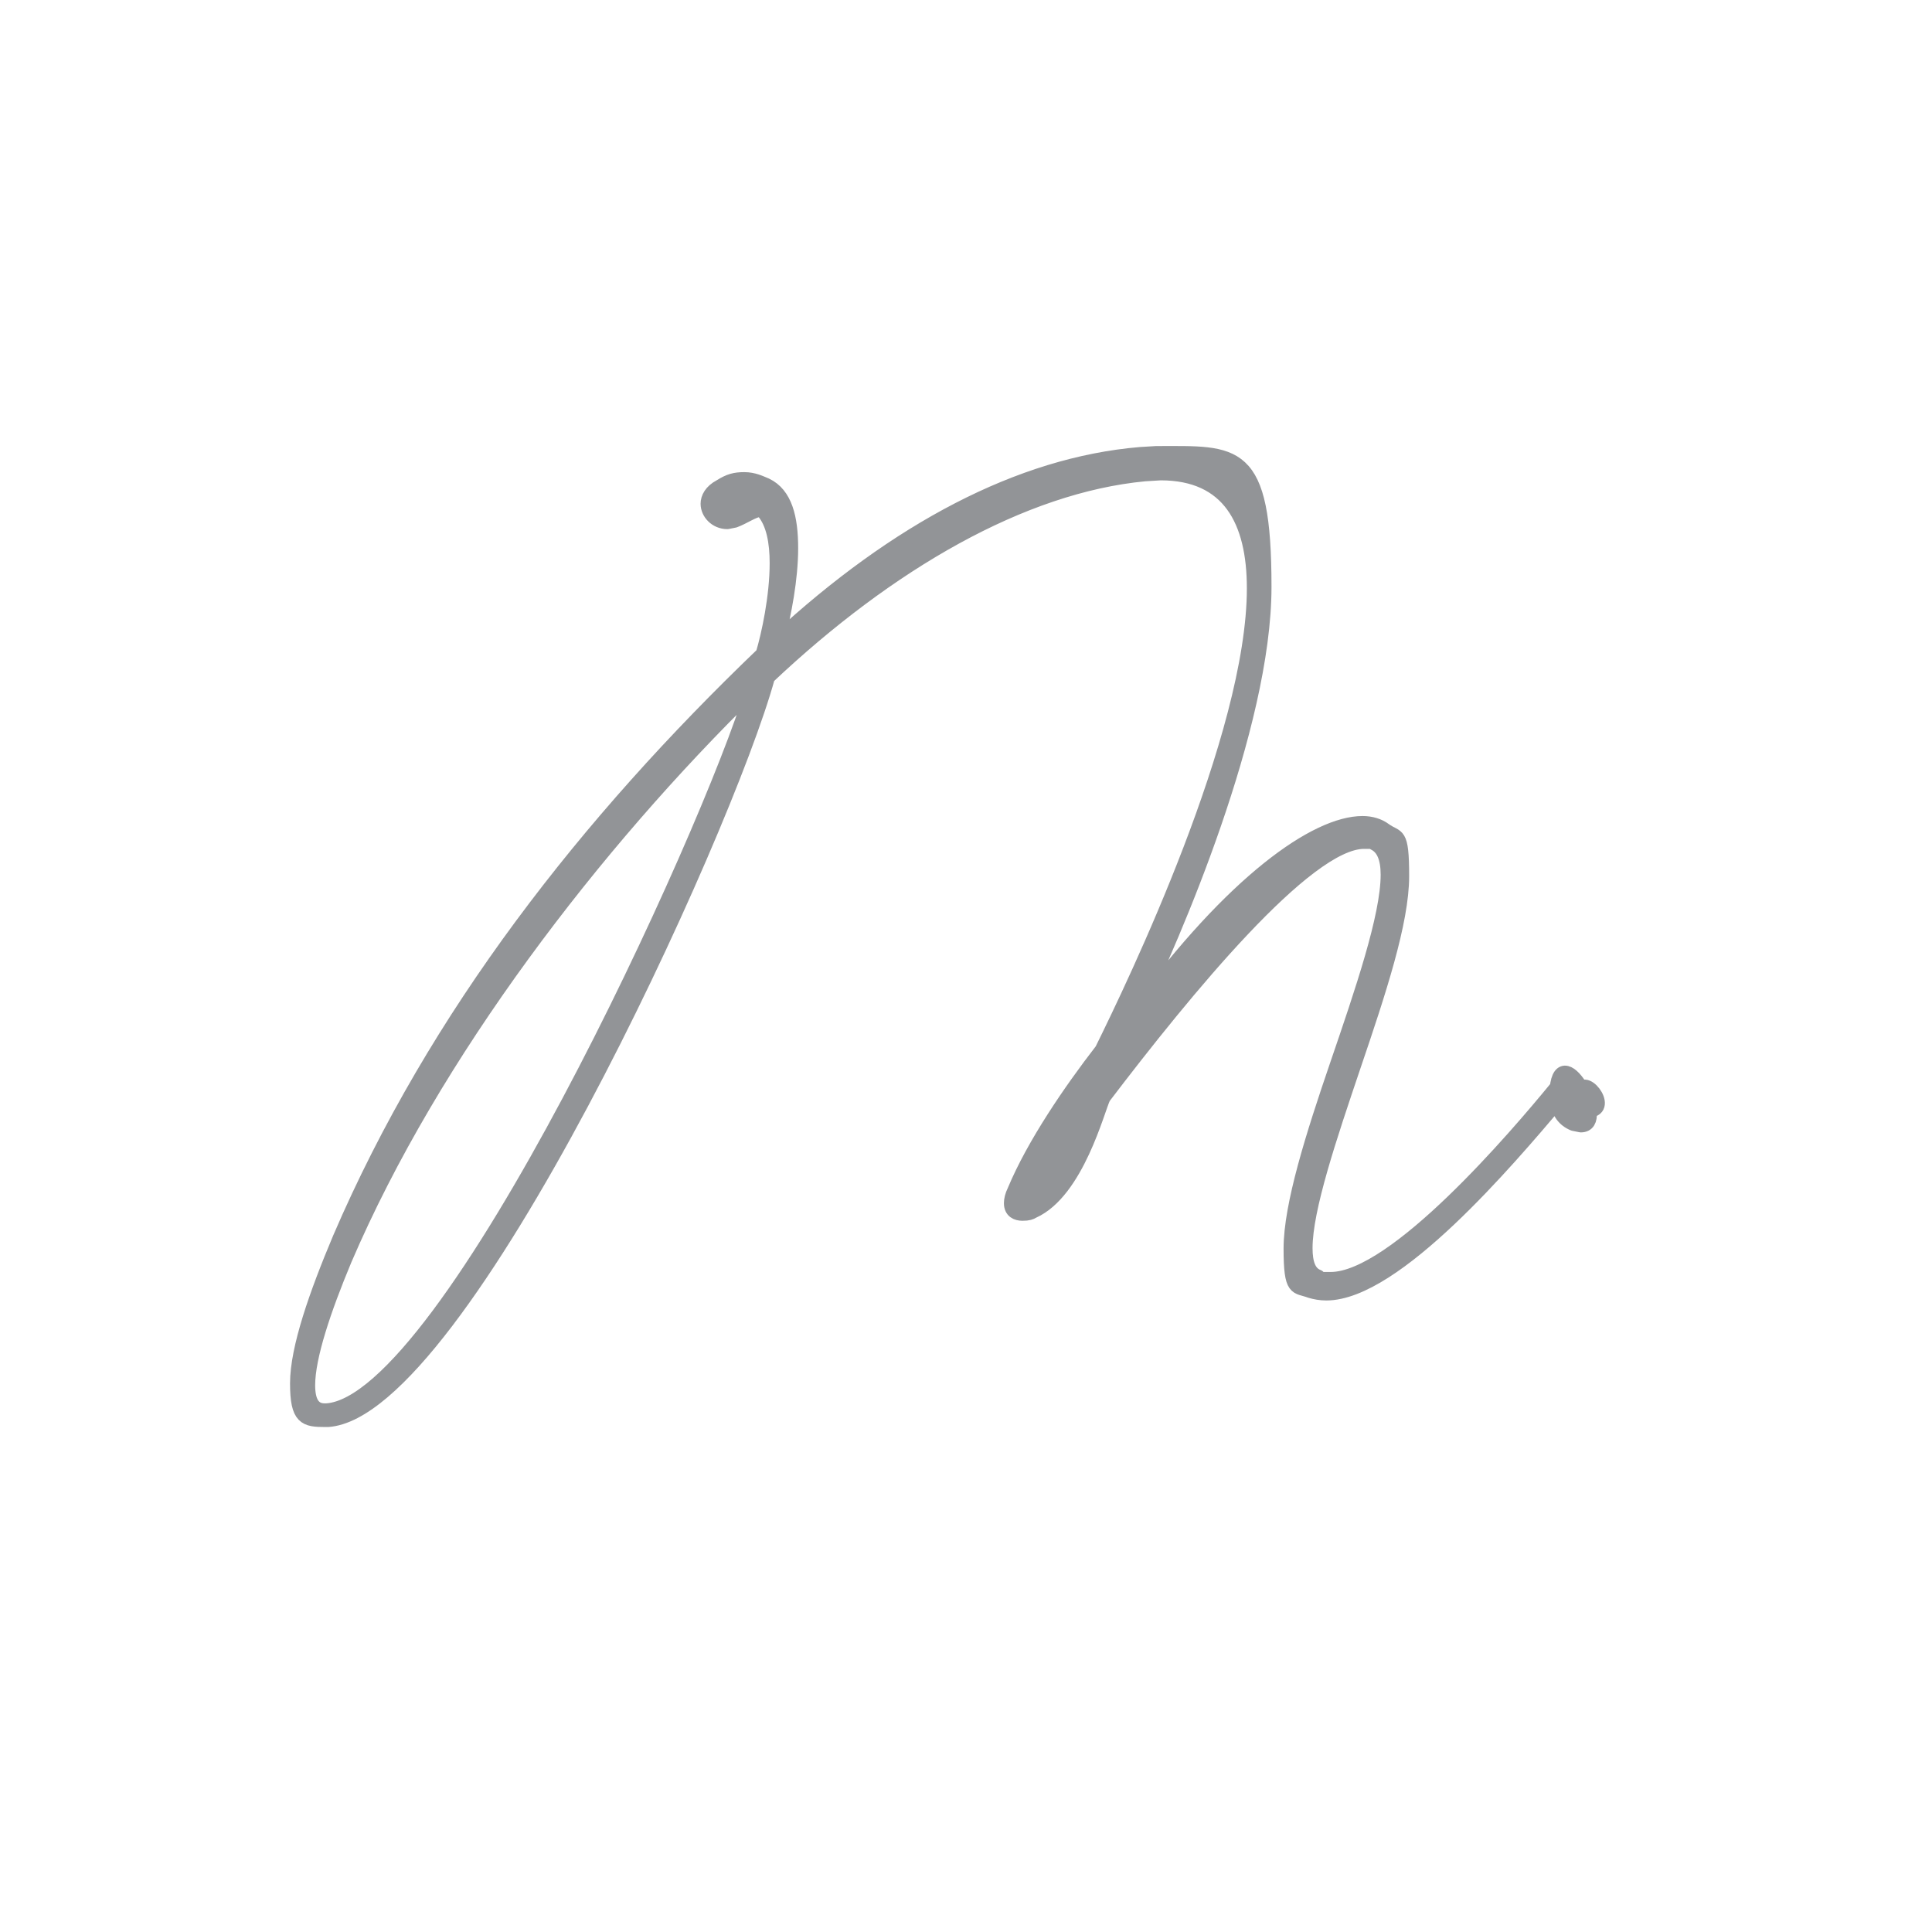 <?xml version="1.0" encoding="UTF-8"?>
<svg xmlns="http://www.w3.org/2000/svg" id="Layer_1" data-name="Layer 1" version="1.1" viewBox="0 0 400 400">
  <defs>
    <style>
      .cls-1 {
        fill: #929497;
        stroke: #929497;
        stroke-linecap: round;
        stroke-linejoin: round;
        stroke-width: 2.9px;
      }
    </style>
  </defs>
  <path class="cls-1" d="M322.2,225.2c-8.2,10-33.4,39.6-46.7,39.6s-1.7-.2-2.6-.5c-1.9-.7-2.6-2.8-2.6-5.9,0-8.1,5-22.9,10-37.7,5.2-15.3,10-29.8,10-39.3s-1-7.7-3.6-9.6c-1.2-.9-2.8-1.4-4.6-1.4-9.6,0-26.9,12.1-46.8,39.3,7.6-15.7,26.5-59.2,26.5-88.2s-5.9-27.7-22.4-27.7l-3.3.2c-25,2.1-50.5,15.7-75.1,38.4,1.4-5.3,2.8-12.6,2.8-18.9s-1.2-11.2-5.2-13.1c-1.2-.5-2.6-1.2-4.5-1.2s-3.1.3-5,1.5c-1.9,1-2.6,2.4-2.6,3.6,0,1.9,1.7,3.8,4.1,3.8l1.5-.3c1.9-.7,4-2.2,5.2-2.2s.5.2.7.3c2.1,2.4,2.8,6.4,2.8,10.7,0,6.9-1.7,14.8-2.9,18.8-36.3,34.8-67.7,74.7-87.6,121-4.8,11.4-8.8,22.7-8.8,30s1.7,7.6,5.9,7.6h.5c27.4-1.9,82.3-121.7,91.1-153.8,25-23.6,52.7-39.6,78-42l3.3-.2c14.1,0,19.3,9.8,19.3,23.8,0,30.6-24.8,82-31.5,95.6-6.5,8.4-14.1,19.5-18.1,29.1-.5,1-.7,1.9-.7,2.6,0,1.7,1.2,2.2,2.4,2.2s1.7-.2,2.2-.5c9.1-4.1,13.4-21.2,14.6-23.6,16.9-22.2,42-52.9,53.9-52.9s1.4,0,2.1.3c1.9.9,2.8,3.1,2.8,6.5,0,8.6-5.3,24.1-10.5,39.3-5,14.6-9.6,29.1-9.6,38.1s1.2,7.7,4.1,8.8c1,.3,2.1.5,3.3.5,14.3,0,37.7-27.7,47.8-39.6.3,2.1,1.4,3.7,3.4,4.5l1.5.3c5.9,0-4-18.1-5-7.7ZM67.5,292h-.3c-2.4,0-3.4-1.9-3.4-5.2,0-5.9,3.3-15.7,7.6-26,18.3-42.7,51.7-86.1,84.4-118.1-9,30-63,147.7-88.2,149.3ZM329.8,229.8l-1.3.3c-1.3,0-1.8-.8-1.8-2.3,0-6.9,6.6.8,3.1,2Z"></path>
</svg>
